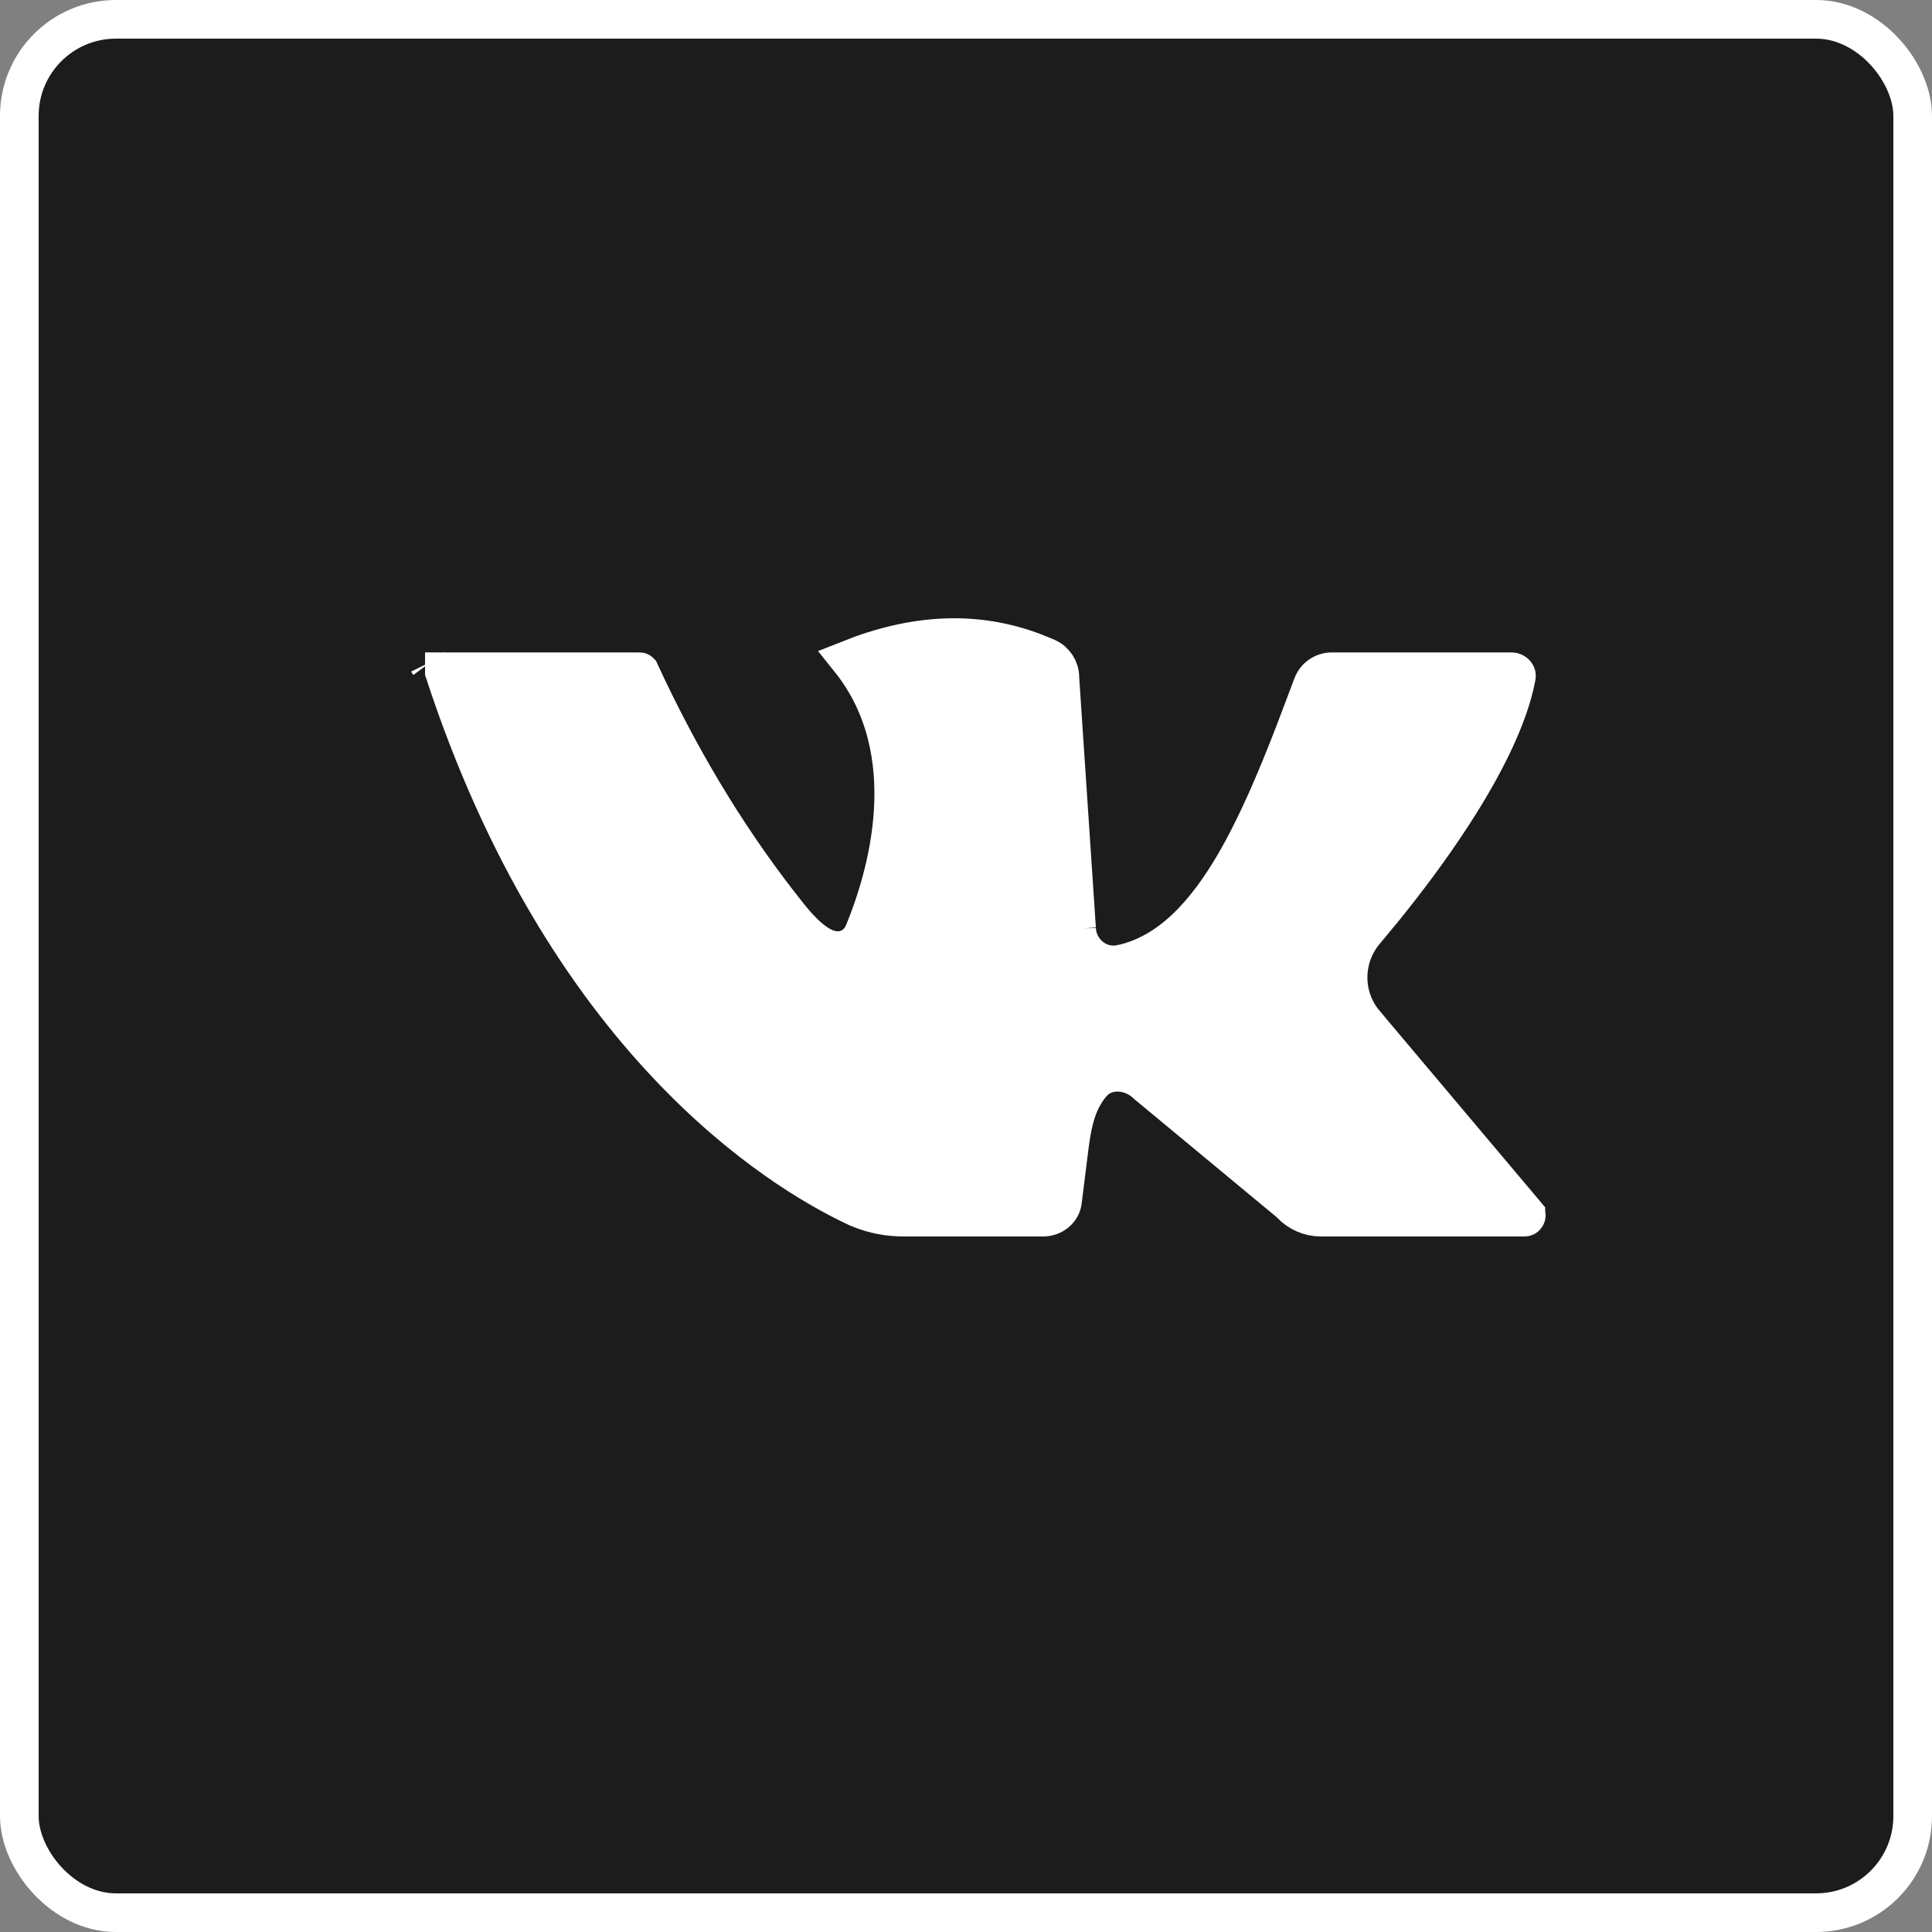 <?xml version="1.0" encoding="UTF-8"?> <svg xmlns="http://www.w3.org/2000/svg" width="50" height="50" viewBox="0 0 50 50" fill="none"><rect x="0" y="0" width="50" height="50" fill="#808080" stroke="none"/><rect x="0.5" y="0.5" width="49" height="49" rx="2.5" fill="#1C1C1C" stroke="white"></rect><path d="M21.984 17.064C23.646 16.403 25.236 16.298 26.774 16.886L27.09 17.016L27.092 17.017C27.298 17.108 27.43 17.31 27.43 17.536V17.553L27.431 17.569L27.862 24.037V24.036C27.882 24.601 28.406 25.079 29.012 24.95L29.013 24.951C30.288 24.681 31.223 23.615 31.968 22.331C32.533 21.356 33.03 20.183 33.501 18.965L33.965 17.738L33.966 17.735C34.043 17.524 34.244 17.385 34.465 17.385H39.118C39.16 17.385 39.197 17.403 39.222 17.431C39.245 17.456 39.249 17.483 39.245 17.509C39.044 18.578 38.392 19.852 37.603 21.069C37.017 21.975 36.373 22.822 35.831 23.492L35.328 24.1C34.748 24.784 34.736 25.796 35.327 26.488V26.489L39.489 31.428V31.429C39.498 31.439 39.5 31.445 39.5 31.448C39.501 31.453 39.5 31.462 39.495 31.473C39.49 31.483 39.483 31.489 39.477 31.493C39.474 31.496 39.467 31.5 39.45 31.5H34.183C33.891 31.5 33.608 31.376 33.408 31.162L33.387 31.139L33.362 31.118L29.69 28.073C29.517 27.902 29.287 27.788 29.049 27.758C28.823 27.729 28.547 27.774 28.33 27.969L28.241 28.062C27.936 28.434 27.809 28.841 27.727 29.314C27.689 29.532 27.657 29.796 27.621 30.096L27.495 31.098V31.099C27.466 31.312 27.262 31.5 26.994 31.5H23.393C23.002 31.5 22.624 31.43 22.273 31.288L22.124 31.223H22.123C20.162 30.294 14.621 26.925 11.5 17.387V17.384C11.503 17.384 11.506 17.385 11.509 17.385H16.555C16.556 17.385 16.557 17.387 16.558 17.388C17.558 19.553 18.742 21.55 20.14 23.356L20.422 23.715C20.582 23.915 20.842 24.214 21.114 24.4C21.241 24.487 21.451 24.607 21.698 24.602C21.837 24.599 21.981 24.557 22.107 24.462C22.198 24.394 22.265 24.309 22.314 24.224L22.356 24.138L22.36 24.128C22.636 23.457 23.037 22.291 23.116 20.988C23.193 19.722 22.966 18.287 21.984 17.064ZM11.099 17.17C11.096 17.166 11.093 17.163 11.091 17.159C11.093 17.163 11.096 17.166 11.099 17.17Z" fill="white" stroke="white"></path></svg> 